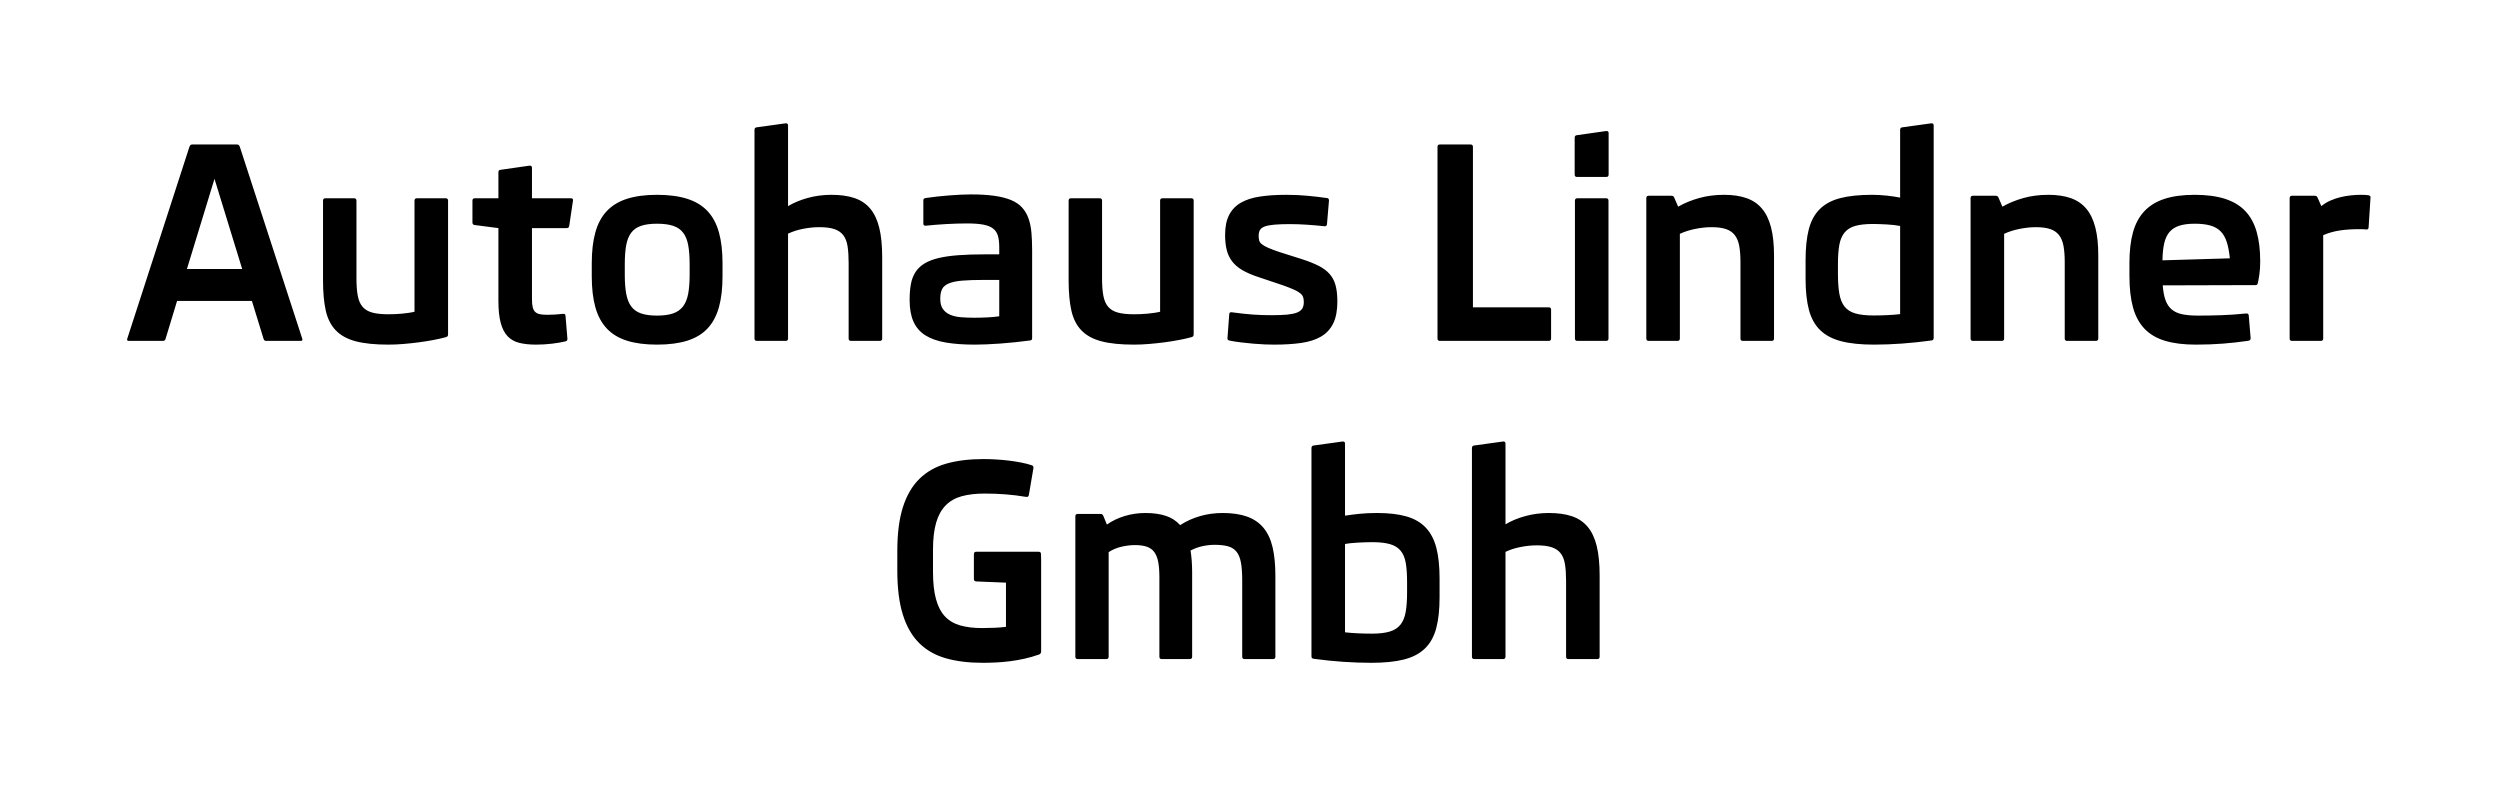<svg xmlns="http://www.w3.org/2000/svg" width="220" height="70" viewBox="0 0 220 70"><path d="M.158 19.149C.018 19.149-.029 19.083.018 18.95L5.49 2.063C5.521 1.985 5.555 1.932 5.59 1.905 5.625 1.878 5.686 1.864 5.771 1.864L9.639 1.864C9.725 1.864 9.785 1.878 9.82 1.905 9.855 1.932 9.889 1.985 9.92 2.063L15.416 18.95C15.463 19.083 15.416 19.149 15.275 19.149L12.275 19.149C12.189 19.149 12.129 19.135 12.094 19.108 12.059 19.081 12.029 19.028 12.006 18.95L10.986 15.633 4.4 15.633 3.393 18.95C3.369 19.028 3.34 19.081 3.305 19.108 3.27 19.135 3.209 19.149 3.123 19.149L.158 19.149ZM7.693 4.887 5.268 12.821 10.131 12.821 7.693 4.887ZM22.986 19.477C21.822 19.477 20.869 19.38 20.127 19.184 19.385 18.989 18.799 18.669 18.369 18.223 17.939 17.778 17.645 17.196 17.484 16.477 17.324 15.758 17.244 14.88 17.244 13.84L17.244 6.809C17.244 6.669 17.314 6.598 17.455 6.598L19.975 6.598C20.115 6.598 20.186 6.669 20.186 6.809L20.186 13.665C20.186 14.274 20.225 14.782 20.303 15.188 20.381 15.594 20.523 15.917 20.73 16.155 20.938 16.393 21.223 16.561 21.586 16.659 21.949 16.757 22.416 16.805 22.986 16.805 23.166 16.805 23.357 16.801 23.561 16.794 23.764 16.786 23.969 16.772 24.176 16.753 24.383 16.733 24.582 16.71 24.773 16.682 24.965 16.655 25.139 16.622 25.295 16.583L25.295 6.809C25.295 6.669 25.365 6.598 25.506 6.598L28.037 6.598C28.178 6.598 28.248 6.669 28.248 6.809L28.248 18.551C28.248 18.637 28.234 18.698 28.207 18.733 28.18 18.768 28.127 18.798 28.049 18.821 27.736 18.907 27.377 18.989 26.971 19.067 26.564 19.145 26.139 19.214 25.693 19.272 25.248 19.331 24.793 19.38 24.328 19.419 23.863 19.458 23.416 19.477 22.986 19.477ZM35.994 19.477C35.432 19.477 34.943 19.426 34.529 19.325 34.115 19.223 33.771 19.032 33.498 18.751 33.225 18.469 33.02 18.077 32.883 17.573 32.746 17.069 32.678 16.419 32.678 15.622L32.678 9.223 30.604 8.954C30.463 8.946 30.393 8.868 30.393 8.719L30.393 6.809C30.393 6.669 30.463 6.598 30.604 6.598L32.678 6.598 32.678 4.325C32.678 4.247 32.691 4.19 32.719 4.155 32.746 4.12 32.803 4.098 32.889 4.09L35.42 3.727C35.561 3.719 35.631 3.782 35.631 3.915L35.631 6.598 39.064 6.598C39.205 6.598 39.264 6.669 39.24 6.809L38.912 9.012C38.896 9.098 38.871 9.155 38.836 9.182 38.801 9.21 38.744 9.223 38.666 9.223L35.631 9.223 35.631 15.469C35.631 15.774 35.654 16.018 35.701 16.202 35.748 16.385 35.826 16.524 35.936 16.618 36.045 16.712 36.186 16.774 36.357 16.805 36.529 16.837 36.744 16.852 37.002 16.852 37.197 16.852 37.424 16.844 37.682 16.829 37.939 16.813 38.166 16.794 38.361 16.77 38.502 16.747 38.576 16.805 38.584 16.946L38.748 18.926C38.756 19.012 38.746 19.073 38.719 19.108 38.691 19.143 38.639 19.173 38.561 19.196 38.232 19.274 37.84 19.34 37.383 19.395 36.926 19.45 36.463 19.477 35.994 19.477ZM46.635 8.837C46.064 8.837 45.596 8.899 45.229 9.024 44.861 9.149 44.572 9.352 44.361 9.633 44.15 9.915 44.004 10.282 43.922 10.735 43.84 11.188 43.799 11.747 43.799 12.411L43.799 13.348C43.799 14.005 43.842 14.561 43.928 15.018 44.014 15.475 44.162 15.844 44.373 16.126 44.584 16.407 44.873 16.61 45.24 16.735 45.607 16.86 46.072 16.923 46.635 16.923 47.197 16.923 47.664 16.86 48.035 16.735 48.406 16.61 48.701 16.405 48.92 16.12 49.139 15.835 49.291 15.464 49.377 15.007 49.463 14.549 49.506 13.989 49.506 13.325L49.506 12.411C49.506 11.755 49.465 11.198 49.383 10.741 49.301 10.284 49.152 9.915 48.938 9.633 48.723 9.352 48.43 9.149 48.059 9.024 47.688 8.899 47.213 8.837 46.635 8.837ZM46.635 19.477C45.604 19.477 44.723 19.362 43.992 19.132 43.262 18.901 42.668 18.542 42.211 18.053 41.754 17.565 41.42 16.942 41.209 16.184 40.998 15.426 40.893 14.52 40.893 13.465L40.893 12.317C40.893 11.262 40.998 10.356 41.209 9.598 41.42 8.84 41.754 8.217 42.211 7.729 42.668 7.241 43.262 6.88 43.992 6.645 44.723 6.411 45.604 6.294 46.635 6.294 47.674 6.294 48.561 6.411 49.295 6.645 50.029 6.88 50.625 7.241 51.082 7.729 51.539 8.217 51.873 8.84 52.084 9.598 52.295 10.356 52.4 11.262 52.4 12.317L52.4 13.465C52.4 14.52 52.295 15.426 52.084 16.184 51.873 16.942 51.539 17.565 51.082 18.053 50.625 18.542 50.029 18.901 49.295 19.132 48.561 19.362 47.674 19.477 46.635 19.477ZM63.709 19.149C63.568 19.149 63.498 19.079 63.498 18.938L63.498 12.282C63.498 11.712 63.467 11.225 63.404 10.823 63.342 10.421 63.217 10.096 63.029 9.85 62.842 9.604 62.58 9.424 62.244 9.311 61.908 9.198 61.467 9.141 60.92 9.141 60.459 9.141 59.98 9.19 59.484 9.288 58.988 9.385 58.549 9.528 58.166 9.715L58.166 18.938C58.166 19.079 58.096 19.149 57.955 19.149L55.424 19.149C55.283 19.149 55.213 19.079 55.213 18.938L55.213.587C55.213.438 55.283.36 55.424.352L57.955.001C58.096-.007 58.166.055 58.166.188L58.166 7.29C58.674 6.985 59.258 6.743 59.918 6.563 60.578 6.383 61.268 6.294 61.986 6.294 62.768 6.294 63.439 6.387 64.002 6.575 64.564 6.762 65.027 7.071 65.391 7.501 65.754 7.93 66.021 8.495 66.193 9.194 66.365 9.893 66.451 10.758 66.451 11.79L66.451 18.938C66.451 19.079 66.381 19.149 66.24 19.149L63.709 19.149ZM74.549 17.11C74.932 17.11 75.32 17.1 75.715 17.081 76.109 17.061 76.455 17.028 76.752 16.981L76.752 13.782 75.463 13.782C74.65 13.782 73.992 13.803 73.488 13.846 72.984 13.889 72.588 13.973 72.299 14.098 72.01 14.223 71.814 14.393 71.713 14.608 71.611 14.823 71.561 15.102 71.561 15.446 71.561 15.821 71.637 16.118 71.789 16.337 71.941 16.555 72.15 16.723 72.416 16.84 72.682 16.958 72.996 17.032 73.359 17.063 73.723 17.094 74.119 17.11 74.549 17.11ZM73.916 8.813C73.354 8.813 72.754 8.831 72.117 8.866 71.48 8.901 70.869 8.95 70.283 9.012 70.143 9.02 70.072 8.958 70.072 8.825L70.072 6.821C70.072 6.735 70.086 6.676 70.113 6.645 70.141 6.614 70.197 6.59 70.283 6.575 70.596 6.528 70.93 6.485 71.285 6.446 71.641 6.407 71.994 6.374 72.346 6.346 72.697 6.319 73.037 6.298 73.365 6.282 73.693 6.266 73.986 6.258 74.244 6.258 75.049 6.258 75.742 6.299 76.324 6.382 76.906 6.464 77.396 6.589 77.795 6.757 78.193 6.924 78.514 7.141 78.756 7.407 78.998 7.673 79.186 7.987 79.318 8.35 79.451 8.714 79.539 9.13 79.582 9.598 79.625 10.067 79.646 10.594 79.646 11.18L79.646 18.88C79.646 18.965 79.633 19.024 79.605 19.055 79.578 19.087 79.521 19.106 79.436 19.114 79.029 19.169 78.604 19.219 78.158 19.266 77.713 19.313 77.273 19.352 76.84 19.383 76.406 19.415 75.996 19.438 75.609 19.454 75.223 19.469 74.889 19.477 74.607 19.477 73.615 19.477 72.758 19.415 72.035 19.29 71.312 19.165 70.717 18.954 70.248 18.657 69.779 18.36 69.432 17.96 69.205 17.456 68.979 16.952 68.865 16.317 68.865 15.551 68.865 15.02 68.902 14.553 68.977 14.151 69.051 13.749 69.184 13.399 69.375 13.102 69.566 12.805 69.824 12.555 70.148 12.352 70.473 12.149 70.883 11.987 71.379 11.866 71.875 11.745 72.465 11.659 73.148 11.608 73.832 11.557 74.631 11.532 75.545 11.532L76.752 11.532 76.752 10.923C76.752 10.524 76.715 10.19 76.641 9.921 76.566 9.651 76.426 9.434 76.219 9.27 76.012 9.106 75.725 8.989 75.357 8.919 74.99 8.848 74.51 8.813 73.916 8.813ZM88.6 19.477C87.436 19.477 86.482 19.38 85.74 19.184 84.998 18.989 84.412 18.669 83.982 18.223 83.553 17.778 83.258 17.196 83.098 16.477 82.938 15.758 82.857 14.88 82.857 13.84L82.857 6.809C82.857 6.669 82.928 6.598 83.068 6.598L85.588 6.598C85.729 6.598 85.799 6.669 85.799 6.809L85.799 13.665C85.799 14.274 85.838 14.782 85.916 15.188 85.994 15.594 86.137 15.917 86.344 16.155 86.551 16.393 86.836 16.561 87.199 16.659 87.562 16.757 88.029 16.805 88.6 16.805 88.779 16.805 88.971 16.801 89.174 16.794 89.377 16.786 89.582 16.772 89.789 16.753 89.996 16.733 90.195 16.71 90.387 16.682 90.578 16.655 90.752 16.622 90.908 16.583L90.908 6.809C90.908 6.669 90.979 6.598 91.119 6.598L93.65 6.598C93.791 6.598 93.861 6.669 93.861 6.809L93.861 18.551C93.861 18.637 93.848 18.698 93.82 18.733 93.793 18.768 93.74 18.798 93.662 18.821 93.35 18.907 92.99 18.989 92.584 19.067 92.178 19.145 91.752 19.214 91.307 19.272 90.861 19.331 90.406 19.38 89.941 19.419 89.477 19.458 89.029 19.477 88.6 19.477ZM100.951 19.477C100.725 19.477 100.453 19.471 100.137 19.46 99.82 19.448 99.484 19.426 99.129 19.395 98.773 19.364 98.414 19.327 98.051 19.284 97.688 19.241 97.35 19.188 97.037 19.126 96.951 19.11 96.895 19.085 96.867 19.049 96.84 19.014 96.83 18.954 96.838 18.868L96.99 16.805C96.998 16.665 97.072 16.606 97.213 16.63 97.572 16.676 97.906 16.717 98.215 16.753 98.523 16.788 98.82 16.815 99.105 16.835 99.391 16.854 99.668 16.868 99.938 16.876 100.207 16.883 100.479 16.887 100.752 16.887 101.291 16.887 101.74 16.87 102.1 16.835 102.459 16.799 102.746 16.739 102.961 16.653 103.176 16.567 103.328 16.45 103.418 16.301 103.508 16.153 103.553 15.965 103.553 15.739 103.553 15.567 103.533 15.421 103.494 15.299 103.455 15.178 103.371 15.065 103.242 14.96 103.113 14.854 102.928 14.747 102.686 14.637 102.443 14.528 102.115 14.399 101.701 14.251L99.533 13.524C98.971 13.337 98.504 13.133 98.133 12.915 97.762 12.696 97.465 12.44 97.242 12.147 97.02 11.854 96.861 11.518 96.768 11.139 96.674 10.76 96.627 10.321 96.627 9.821 96.627 9.11 96.744 8.526 96.979 8.069 97.213 7.612 97.557 7.253 98.01 6.991 98.463 6.729 99.025 6.548 99.697 6.446 100.369 6.344 101.143 6.294 102.018 6.294 102.682 6.294 103.316 6.323 103.922 6.382 104.527 6.44 105.076 6.505 105.568 6.575 105.709 6.583 105.775 6.661 105.768 6.809L105.592 8.872C105.584 9.005 105.51 9.067 105.369 9.059 104.877 9.005 104.361 8.96 103.822 8.924 103.283 8.889 102.791 8.872 102.346 8.872 101.791 8.872 101.334 8.887 100.975 8.919 100.615 8.95 100.332 9.003 100.125 9.077 99.918 9.151 99.775 9.255 99.697 9.387 99.619 9.52 99.58 9.692 99.58 9.903 99.58 10.067 99.596 10.206 99.627 10.319 99.658 10.432 99.736 10.54 99.861 10.641 99.986 10.743 100.172 10.848 100.418 10.958 100.664 11.067 100.998 11.192 101.42 11.333L103.307 11.93C103.924 12.126 104.439 12.329 104.854 12.54 105.268 12.751 105.596 12.997 105.838 13.278 106.08 13.559 106.252 13.893 106.354 14.28 106.455 14.667 106.506 15.133 106.506 15.68 106.506 16.477 106.383 17.124 106.137 17.62 105.891 18.116 105.531 18.501 105.059 18.774 104.586 19.048 104.006 19.233 103.318 19.331 102.631 19.428 101.842 19.477 100.951 19.477ZM115.529 19.149C115.389 19.149 115.318 19.079 115.318 18.938L115.318 2.075C115.318 1.934 115.389 1.864 115.529 1.864L118.225 1.864C118.365 1.864 118.436 1.934 118.436 2.075L118.436 16.196 125.104 16.196C125.244 16.196 125.314 16.266 125.314 16.407L125.314 18.938C125.314 19.079 125.244 19.149 125.104 19.149L115.529 19.149ZM127.623 19.149C127.482 19.149 127.412 19.079 127.412 18.938L127.412 6.809C127.412 6.669 127.482 6.598 127.623 6.598L130.154 6.598C130.295 6.598 130.365 6.669 130.365 6.809L130.365 18.938C130.365 19.079 130.295 19.149 130.154 19.149L127.623 19.149ZM127.6 4.723C127.459 4.723 127.389 4.653 127.389 4.512L127.389 1.278C127.389 1.13 127.459 1.051 127.6 1.044L130.166.68C130.307.673 130.377.735 130.377.868L130.377 4.512C130.377 4.653 130.307 4.723 130.166 4.723L127.6 4.723ZM142.189 19.149C142.049 19.149 141.979 19.079 141.979 18.938L141.979 12.212C141.979 11.665 141.943 11.196 141.873 10.805 141.803 10.415 141.674 10.096 141.486 9.85 141.299 9.604 141.041 9.424 140.713 9.311 140.385 9.198 139.959 9.141 139.436 9.141 138.982 9.141 138.504 9.192 138 9.294 137.496 9.395 137.045 9.54 136.646 9.727L136.646 18.938C136.646 19.079 136.576 19.149 136.436 19.149L133.904 19.149C133.764 19.149 133.693 19.079 133.693 18.938L133.693 6.587C133.693 6.446 133.764 6.376 133.904 6.376L135.873 6.376C135.959 6.376 136.021 6.389 136.061 6.417 136.1 6.444 136.135 6.497 136.166 6.575L136.494 7.337C137.057 7.016 137.676 6.762 138.352 6.575 139.027 6.387 139.756 6.294 140.537 6.294 141.295 6.294 141.949 6.389 142.5 6.581 143.051 6.772 143.506 7.079 143.865 7.501 144.225 7.923 144.492 8.473 144.668 9.153 144.844 9.833 144.932 10.661 144.932 11.637L144.932 18.938C144.932 19.079 144.861 19.149 144.721 19.149L142.189 19.149ZM153.639 8.86C152.998 8.86 152.479 8.917 152.08 9.03 151.682 9.143 151.369 9.337 151.143 9.61 150.916 9.883 150.762 10.245 150.68 10.694 150.598 11.143 150.557 11.704 150.557 12.376L150.557 13.231C150.557 13.934 150.598 14.522 150.68 14.995 150.762 15.467 150.916 15.846 151.143 16.132 151.369 16.417 151.688 16.618 152.098 16.735 152.508 16.852 153.037 16.911 153.686 16.911 154.076 16.911 154.482 16.901 154.904 16.882 155.326 16.862 155.701 16.833 156.029 16.794L156.029 9.036C155.881 9.005 155.705 8.977 155.502 8.954 155.299 8.93 155.088 8.913 154.869 8.901 154.65 8.889 154.434 8.88 154.219 8.872 154.004 8.864 153.811 8.86 153.639 8.86ZM153.732 19.477C152.576 19.477 151.613 19.378 150.844 19.178 150.074 18.979 149.457 18.653 148.992 18.2 148.527 17.747 148.197 17.151 148.002 16.413 147.807 15.674 147.709 14.762 147.709 13.676L147.709 12.036C147.709 10.965 147.803 10.065 147.99 9.335 148.178 8.604 148.498 8.012 148.951 7.559 149.404 7.106 150.004 6.782 150.75 6.587 151.496 6.391 152.432 6.294 153.557 6.294 153.979 6.294 154.408 6.317 154.846 6.364 155.283 6.411 155.678 6.469 156.029 6.54L156.029.587C156.029.438 156.1.36 156.24.352L158.771.001C158.912-.007 158.982.055 158.982.188L158.982 18.88C158.982 19.028 158.912 19.106 158.771 19.114 157.912 19.231 157.059 19.321 156.211 19.383 155.363 19.446 154.537 19.477 153.732 19.477ZM170.725 19.149C170.584 19.149 170.514 19.079 170.514 18.938L170.514 12.212C170.514 11.665 170.479 11.196 170.408 10.805 170.338 10.415 170.209 10.096 170.021 9.85 169.834 9.604 169.576 9.424 169.248 9.311 168.92 9.198 168.494 9.141 167.971 9.141 167.518 9.141 167.039 9.192 166.535 9.294 166.031 9.395 165.58 9.54 165.182 9.727L165.182 18.938C165.182 19.079 165.111 19.149 164.971 19.149L162.439 19.149C162.299 19.149 162.229 19.079 162.229 18.938L162.229 6.587C162.229 6.446 162.299 6.376 162.439 6.376L164.408 6.376C164.494 6.376 164.557 6.389 164.596 6.417 164.635 6.444 164.67 6.497 164.701 6.575L165.029 7.337C165.592 7.016 166.211 6.762 166.887 6.575 167.562 6.387 168.291 6.294 169.072 6.294 169.83 6.294 170.484 6.389 171.035 6.581 171.586 6.772 172.041 7.079 172.4 7.501 172.76 7.923 173.027 8.473 173.203 9.153 173.379 9.833 173.467 10.661 173.467 11.637L173.467 18.938C173.467 19.079 173.396 19.149 173.256 19.149L170.725 19.149ZM182.045 19.477C180.99 19.477 180.092 19.366 179.35 19.143 178.607 18.921 178.004 18.567 177.539 18.083 177.074 17.598 176.736 16.975 176.525 16.214 176.314 15.452 176.209 14.532 176.209 13.454L176.209 12.27C176.209 11.239 176.312 10.348 176.52 9.598 176.727 8.848 177.059 8.229 177.516 7.741 177.973 7.253 178.564 6.889 179.291 6.651 180.018 6.413 180.904 6.294 181.951 6.294 182.99 6.294 183.877 6.411 184.611 6.645 185.346 6.88 185.941 7.237 186.398 7.717 186.855 8.198 187.189 8.805 187.4 9.54 187.611 10.274 187.717 11.145 187.717 12.153 187.717 12.583 187.691 12.969 187.641 13.313 187.59 13.657 187.545 13.907 187.506 14.063 187.49 14.126 187.467 14.171 187.436 14.198 187.404 14.225 187.354 14.239 187.283 14.239L179.139 14.262C179.178 14.801 179.262 15.243 179.391 15.587 179.52 15.93 179.707 16.202 179.953 16.401 180.199 16.6 180.51 16.737 180.885 16.811 181.26 16.885 181.713 16.923 182.244 16.923 182.947 16.923 183.637 16.911 184.312 16.887 184.988 16.864 185.713 16.813 186.486 16.735 186.627 16.727 186.701 16.79 186.709 16.923L186.873 18.891C186.881 19.032 186.814 19.114 186.674 19.137 185.932 19.247 185.188 19.331 184.441 19.389 183.695 19.448 182.896 19.477 182.045 19.477ZM185.045 11.883C184.99 11.321 184.9 10.844 184.775 10.454 184.65 10.063 184.471 9.749 184.236 9.51 184.002 9.272 183.699 9.1 183.328 8.995 182.957 8.889 182.498 8.837 181.951 8.837 181.412 8.837 180.961 8.895 180.598 9.012 180.234 9.13 179.945 9.315 179.73 9.569 179.516 9.823 179.361 10.155 179.268 10.565 179.174 10.975 179.123 11.473 179.115 12.059L185.045 11.883ZM190.518 19.149C190.377 19.149 190.307 19.079 190.307 18.938L190.307 6.587C190.307 6.446 190.377 6.376 190.518 6.376L192.486 6.376C192.572 6.376 192.635 6.389 192.674 6.417 192.713 6.444 192.748 6.497 192.779 6.575L193.096 7.29C193.33 7.094 193.594 6.932 193.887 6.803 194.18 6.674 194.48 6.573 194.789 6.499 195.098 6.424 195.406 6.372 195.715 6.34 196.023 6.309 196.311 6.294 196.576 6.294 196.842 6.294 197.057 6.305 197.221 6.329 197.307 6.344 197.363 6.37 197.391 6.405 197.418 6.44 197.428 6.497 197.42 6.575L197.256 9.153C197.248 9.301 197.174 9.364 197.033 9.34 196.939 9.333 196.844 9.327 196.746 9.323 196.648 9.319 196.537 9.317 196.412 9.317 195.803 9.317 195.244 9.354 194.736 9.428 194.229 9.503 193.736 9.641 193.26 9.844L193.26 18.938C193.26 19.079 193.189 19.149 193.049 19.149L190.518 19.149ZM74.73 40.317C74.59 40.309 74.52 40.235 74.52 40.094L74.52 37.915C74.52 37.774 74.59 37.704 74.73 37.704L80.215 37.704C80.355 37.704 80.426 37.774 80.426 37.915L80.438 38.419 80.438 46.469C80.438 46.618 80.371 46.712 80.238 46.751 79.824 46.899 79.404 47.02 78.979 47.114 78.553 47.208 78.129 47.282 77.707 47.337 77.285 47.391 76.869 47.428 76.459 47.448 76.049 47.467 75.656 47.477 75.281 47.477 74.062 47.477 72.986 47.344 72.053 47.079 71.119 46.813 70.336 46.366 69.703 45.737 69.07 45.108 68.592 44.274 68.268 43.235 67.943 42.196 67.781 40.903 67.781 39.356L67.781 37.633C67.781 36.102 67.945 34.819 68.273 33.784 68.602 32.749 69.086 31.917 69.727 31.288 70.367 30.659 71.158 30.212 72.1 29.946 73.041 29.68 74.125 29.548 75.352 29.548 75.719 29.548 76.098 29.559 76.488 29.583 76.879 29.606 77.262 29.641 77.637 29.688 78.012 29.735 78.367 29.792 78.703 29.858 79.039 29.924 79.336 30.001 79.594 30.087 79.727 30.126 79.781 30.215 79.758 30.356L79.359 32.7C79.336 32.84 79.254 32.899 79.113 32.876 78.52 32.774 77.916 32.7 77.303 32.653 76.689 32.606 76.078 32.583 75.469 32.583 74.695 32.583 74.023 32.661 73.453 32.817 72.883 32.973 72.41 33.243 72.035 33.626 71.66 34.008 71.381 34.516 71.197 35.149 71.014 35.782 70.922 36.571 70.922 37.516L70.922 39.473C70.922 40.426 71.008 41.221 71.18 41.858 71.352 42.495 71.613 43.003 71.965 43.382 72.316 43.76 72.764 44.028 73.307 44.184 73.85 44.34 74.492 44.419 75.234 44.419 75.633 44.419 76.004 44.411 76.348 44.395 76.691 44.38 77.023 44.352 77.344 44.313L77.344 40.423 74.73 40.317ZM83.66 47.149C83.52 47.149 83.449 47.079 83.449 46.938L83.449 34.587C83.449 34.446 83.52 34.376 83.66 34.376L85.629 34.376C85.715 34.376 85.777 34.389 85.816 34.417 85.855 34.444 85.891 34.497 85.922 34.575L86.227 35.313C86.672 34.993 87.189 34.743 87.779 34.563 88.369 34.383 88.98 34.294 89.613 34.294 90.309 34.294 90.908 34.378 91.412 34.546 91.916 34.714 92.336 34.985 92.672 35.36 93.219 35.008 93.807 34.743 94.436 34.563 95.064 34.383 95.723 34.294 96.41 34.294 97.254 34.294 97.971 34.399 98.561 34.61 99.15 34.821 99.631 35.149 100.002 35.594 100.373 36.04 100.641 36.61 100.805 37.305 100.969 38.001 101.051 38.833 101.051 39.801L101.051 46.938C101.051 47.079 100.98 47.149 100.84 47.149L98.344 47.149C98.203 47.149 98.133 47.079 98.133 46.938L98.133 40.247C98.133 39.598 98.096 39.069 98.021 38.659 97.947 38.249 97.816 37.928 97.629 37.698 97.441 37.467 97.191 37.309 96.879 37.223 96.566 37.137 96.172 37.094 95.695 37.094 95.359 37.094 95.008 37.133 94.641 37.212 94.273 37.29 93.922 37.419 93.586 37.598 93.68 38.176 93.727 38.829 93.727 39.555L93.727 46.938C93.727 47.079 93.656 47.149 93.516 47.149L91.055 47.149C90.914 47.149 90.844 47.079 90.844 46.938L90.844 39.954C90.844 39.423 90.811 38.977 90.744 38.618 90.678 38.258 90.564 37.967 90.404 37.745 90.244 37.522 90.025 37.362 89.748 37.264 89.471 37.167 89.121 37.118 88.699 37.118 88.316 37.118 87.916 37.167 87.498 37.264 87.08 37.362 86.707 37.52 86.379 37.739L86.379 46.938C86.379 47.079 86.309 47.149 86.168 47.149L83.66 47.149ZM109.559 36.86C109.371 36.86 109.168 36.864 108.949 36.872 108.73 36.88 108.516 36.889 108.305 36.901 108.094 36.913 107.891 36.928 107.695 36.948 107.5 36.967 107.328 36.993 107.18 37.024L107.18 44.794C107.516 44.833 107.895 44.862 108.316 44.882 108.738 44.901 109.148 44.911 109.547 44.911 110.188 44.911 110.709 44.85 111.111 44.729 111.514 44.608 111.828 44.407 112.055 44.126 112.281 43.844 112.436 43.471 112.518 43.007 112.6 42.542 112.641 41.965 112.641 41.278L112.641 40.352C112.641 39.68 112.602 39.122 112.523 38.676 112.445 38.231 112.293 37.874 112.066 37.604 111.84 37.335 111.525 37.143 111.123 37.03 110.721 36.917 110.199 36.86 109.559 36.86ZM109.5 47.477C108.688 47.477 107.857 47.448 107.01 47.389 106.162 47.331 105.305 47.243 104.438 47.126 104.352 47.11 104.295 47.087 104.268 47.055 104.24 47.024 104.227 46.965 104.227 46.88L104.227 28.587C104.227 28.438 104.297 28.36 104.438 28.352L106.969 28.001C107.109 27.993 107.18 28.055 107.18 28.188L107.18 34.528C107.586 34.465 108.016 34.411 108.469 34.364 108.922 34.317 109.43 34.294 109.992 34.294 111.016 34.294 111.877 34.393 112.576 34.592 113.275 34.792 113.842 35.118 114.275 35.571 114.709 36.024 115.021 36.616 115.213 37.346 115.404 38.077 115.5 38.973 115.5 40.036L115.5 41.723C115.5 42.794 115.402 43.696 115.207 44.43 115.012 45.165 114.682 45.758 114.217 46.212 113.752 46.665 113.137 46.989 112.371 47.184 111.605 47.38 110.648 47.477 109.5 47.477ZM126.844 47.149C126.703 47.149 126.633 47.079 126.633 46.938L126.633 40.282C126.633 39.712 126.602 39.225 126.539 38.823 126.477 38.421 126.352 38.096 126.164 37.85 125.977 37.604 125.715 37.424 125.379 37.311 125.043 37.198 124.602 37.141 124.055 37.141 123.594 37.141 123.115 37.19 122.619 37.288 122.123 37.385 121.684 37.528 121.301 37.715L121.301 46.938C121.301 47.079 121.23 47.149 121.09 47.149L118.559 47.149C118.418 47.149 118.348 47.079 118.348 46.938L118.348 28.587C118.348 28.438 118.418 28.36 118.559 28.352L121.09 28.001C121.23 27.993 121.301 28.055 121.301 28.188L121.301 35.29C121.809 34.985 122.393 34.743 123.053 34.563 123.713 34.383 124.402 34.294 125.121 34.294 125.902 34.294 126.574 34.387 127.137 34.575 127.699 34.762 128.162 35.071 128.525 35.501 128.889 35.93 129.156 36.495 129.328 37.194 129.5 37.893 129.586 38.758 129.586 39.79L129.586 46.938C129.586 47.079 129.516 47.149 129.375 47.149L126.844 47.149Z" transform="translate(11.182 10.85)"/></svg>
